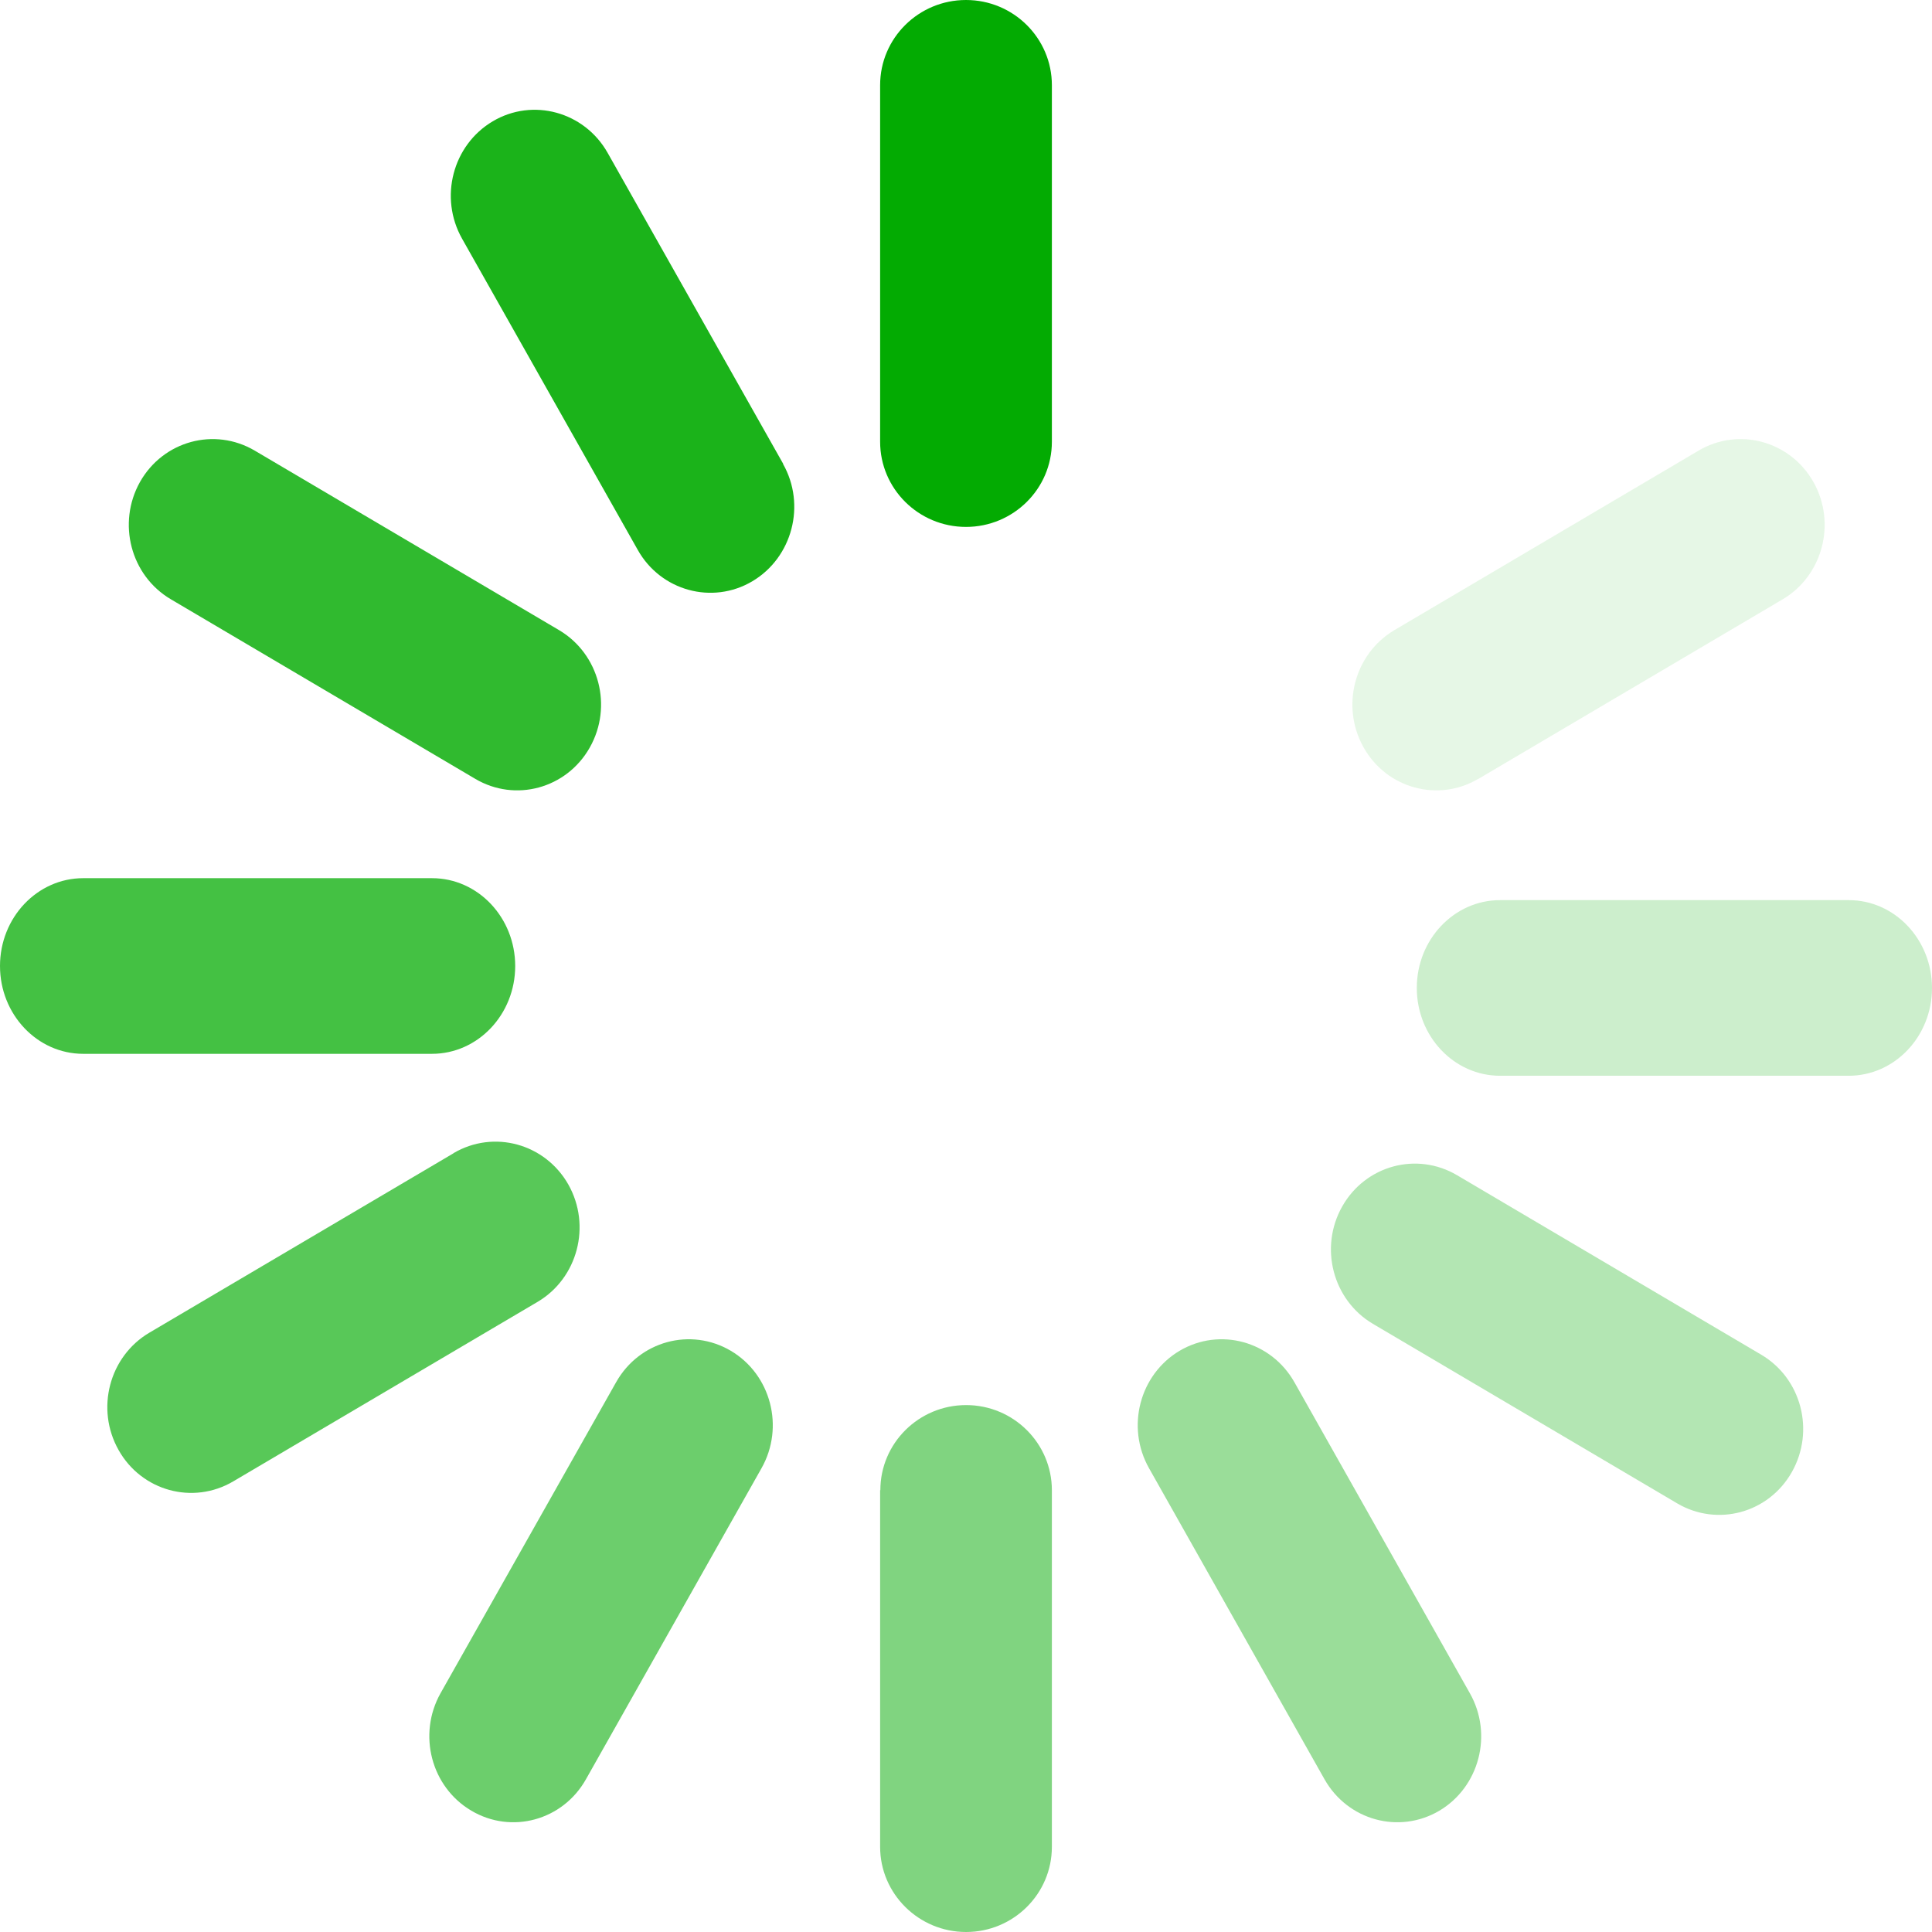 <?xml version="1.0" encoding="UTF-8"?> <svg xmlns="http://www.w3.org/2000/svg" width="96" height="96" viewBox="0 0 96 96" fill="none"><path d="M52.267 21.951C52.267 24.292 50.35 26.182 48 26.182C45.639 26.182 43.733 24.281 43.733 21.951V4.231C43.733 1.89 45.65 0 48 0C50.361 0 52.267 1.901 52.267 4.231V21.951Z" fill="#03AB02"></path><path opacity="0.1" d="M73.452 38.701C71.463 39.88 68.902 39.177 67.759 37.143C66.606 35.099 67.294 32.492 69.283 31.313L84.403 22.39C86.403 21.211 88.953 21.914 90.107 23.948C91.26 25.992 90.572 28.599 88.583 29.778L73.463 38.701H73.452Z" fill="#03AB02"></path><path opacity="0.2" d="M74.537 53.454C72.248 53.454 70.4 51.494 70.4 49.09C70.4 46.676 72.258 44.727 74.537 44.727H91.863C94.152 44.727 96 46.687 96 49.09C96 51.505 94.141 53.454 91.863 53.454H74.537Z" fill="#03AB02"></path><path opacity="0.3" d="M68.216 65.779C66.227 64.6 65.54 61.994 66.693 59.95C67.846 57.907 70.396 57.215 72.396 58.393L87.514 67.314C89.514 68.493 90.191 71.099 89.038 73.142C87.885 75.186 85.335 75.878 83.335 74.7L68.216 65.779Z" fill="#03AB02"></path><path opacity="0.4" d="M57.093 72.952C55.94 70.907 56.627 68.299 58.615 67.119C60.614 65.94 63.163 66.643 64.316 68.678L73.04 84.142C74.193 86.187 73.506 88.795 71.518 89.975C69.519 91.154 66.97 90.451 65.817 88.416L57.093 72.952Z" fill="#03AB02"></path><path opacity="0.5" d="M43.744 74.049C43.744 71.708 45.658 69.818 48.005 69.818C50.363 69.818 52.267 71.719 52.267 74.049V91.769C52.267 94.11 50.352 96 48.005 96C45.648 96 43.733 94.099 43.733 91.769V74.049H43.744Z" fill="#03AB02"></path><path opacity="0.58" d="M30.615 68.68C31.768 66.635 34.317 65.942 36.317 67.122C38.306 68.301 38.993 70.908 37.84 72.953L29.113 88.415C27.96 90.459 25.41 91.152 23.421 89.972C21.422 88.793 20.745 86.186 21.887 84.141L30.615 68.68Z" fill="#03AB02"></path><path opacity="0.66" d="M22.534 57.3C24.535 56.121 27.086 56.824 28.24 58.857C29.393 60.901 28.706 63.508 26.715 64.687L11.588 73.61C9.587 74.789 7.036 74.086 5.893 72.053C4.739 70.008 5.427 67.402 7.417 66.223L22.544 57.3H22.534Z" fill="#03AB02"></path><path opacity="0.74" d="M21.465 43.636C23.753 43.636 25.6 45.597 25.6 48C25.6 50.414 23.742 52.364 21.465 52.364H4.135C1.847 52.364 0 50.403 0 48C0 45.586 1.858 43.636 4.135 43.636H21.465Z" fill="#03AB02"></path><path opacity="0.82" d="M27.783 31.313C29.773 32.492 30.461 35.098 29.307 37.142C28.154 39.185 25.603 39.877 23.613 38.699L8.49 29.778C6.489 28.599 5.812 25.993 6.955 23.95C8.109 21.906 10.659 21.214 12.66 22.392L27.783 31.313Z" fill="#03AB02"></path><path opacity="0.9" d="M38.907 23.05C40.061 25.085 39.373 27.703 37.383 28.883C35.394 30.062 32.833 29.359 31.69 27.325L22.96 11.86C21.807 9.815 22.494 7.207 24.484 6.028C26.473 4.848 29.034 5.551 30.188 7.586L38.918 23.05H38.907Z" fill="#03AB02"></path></svg> 